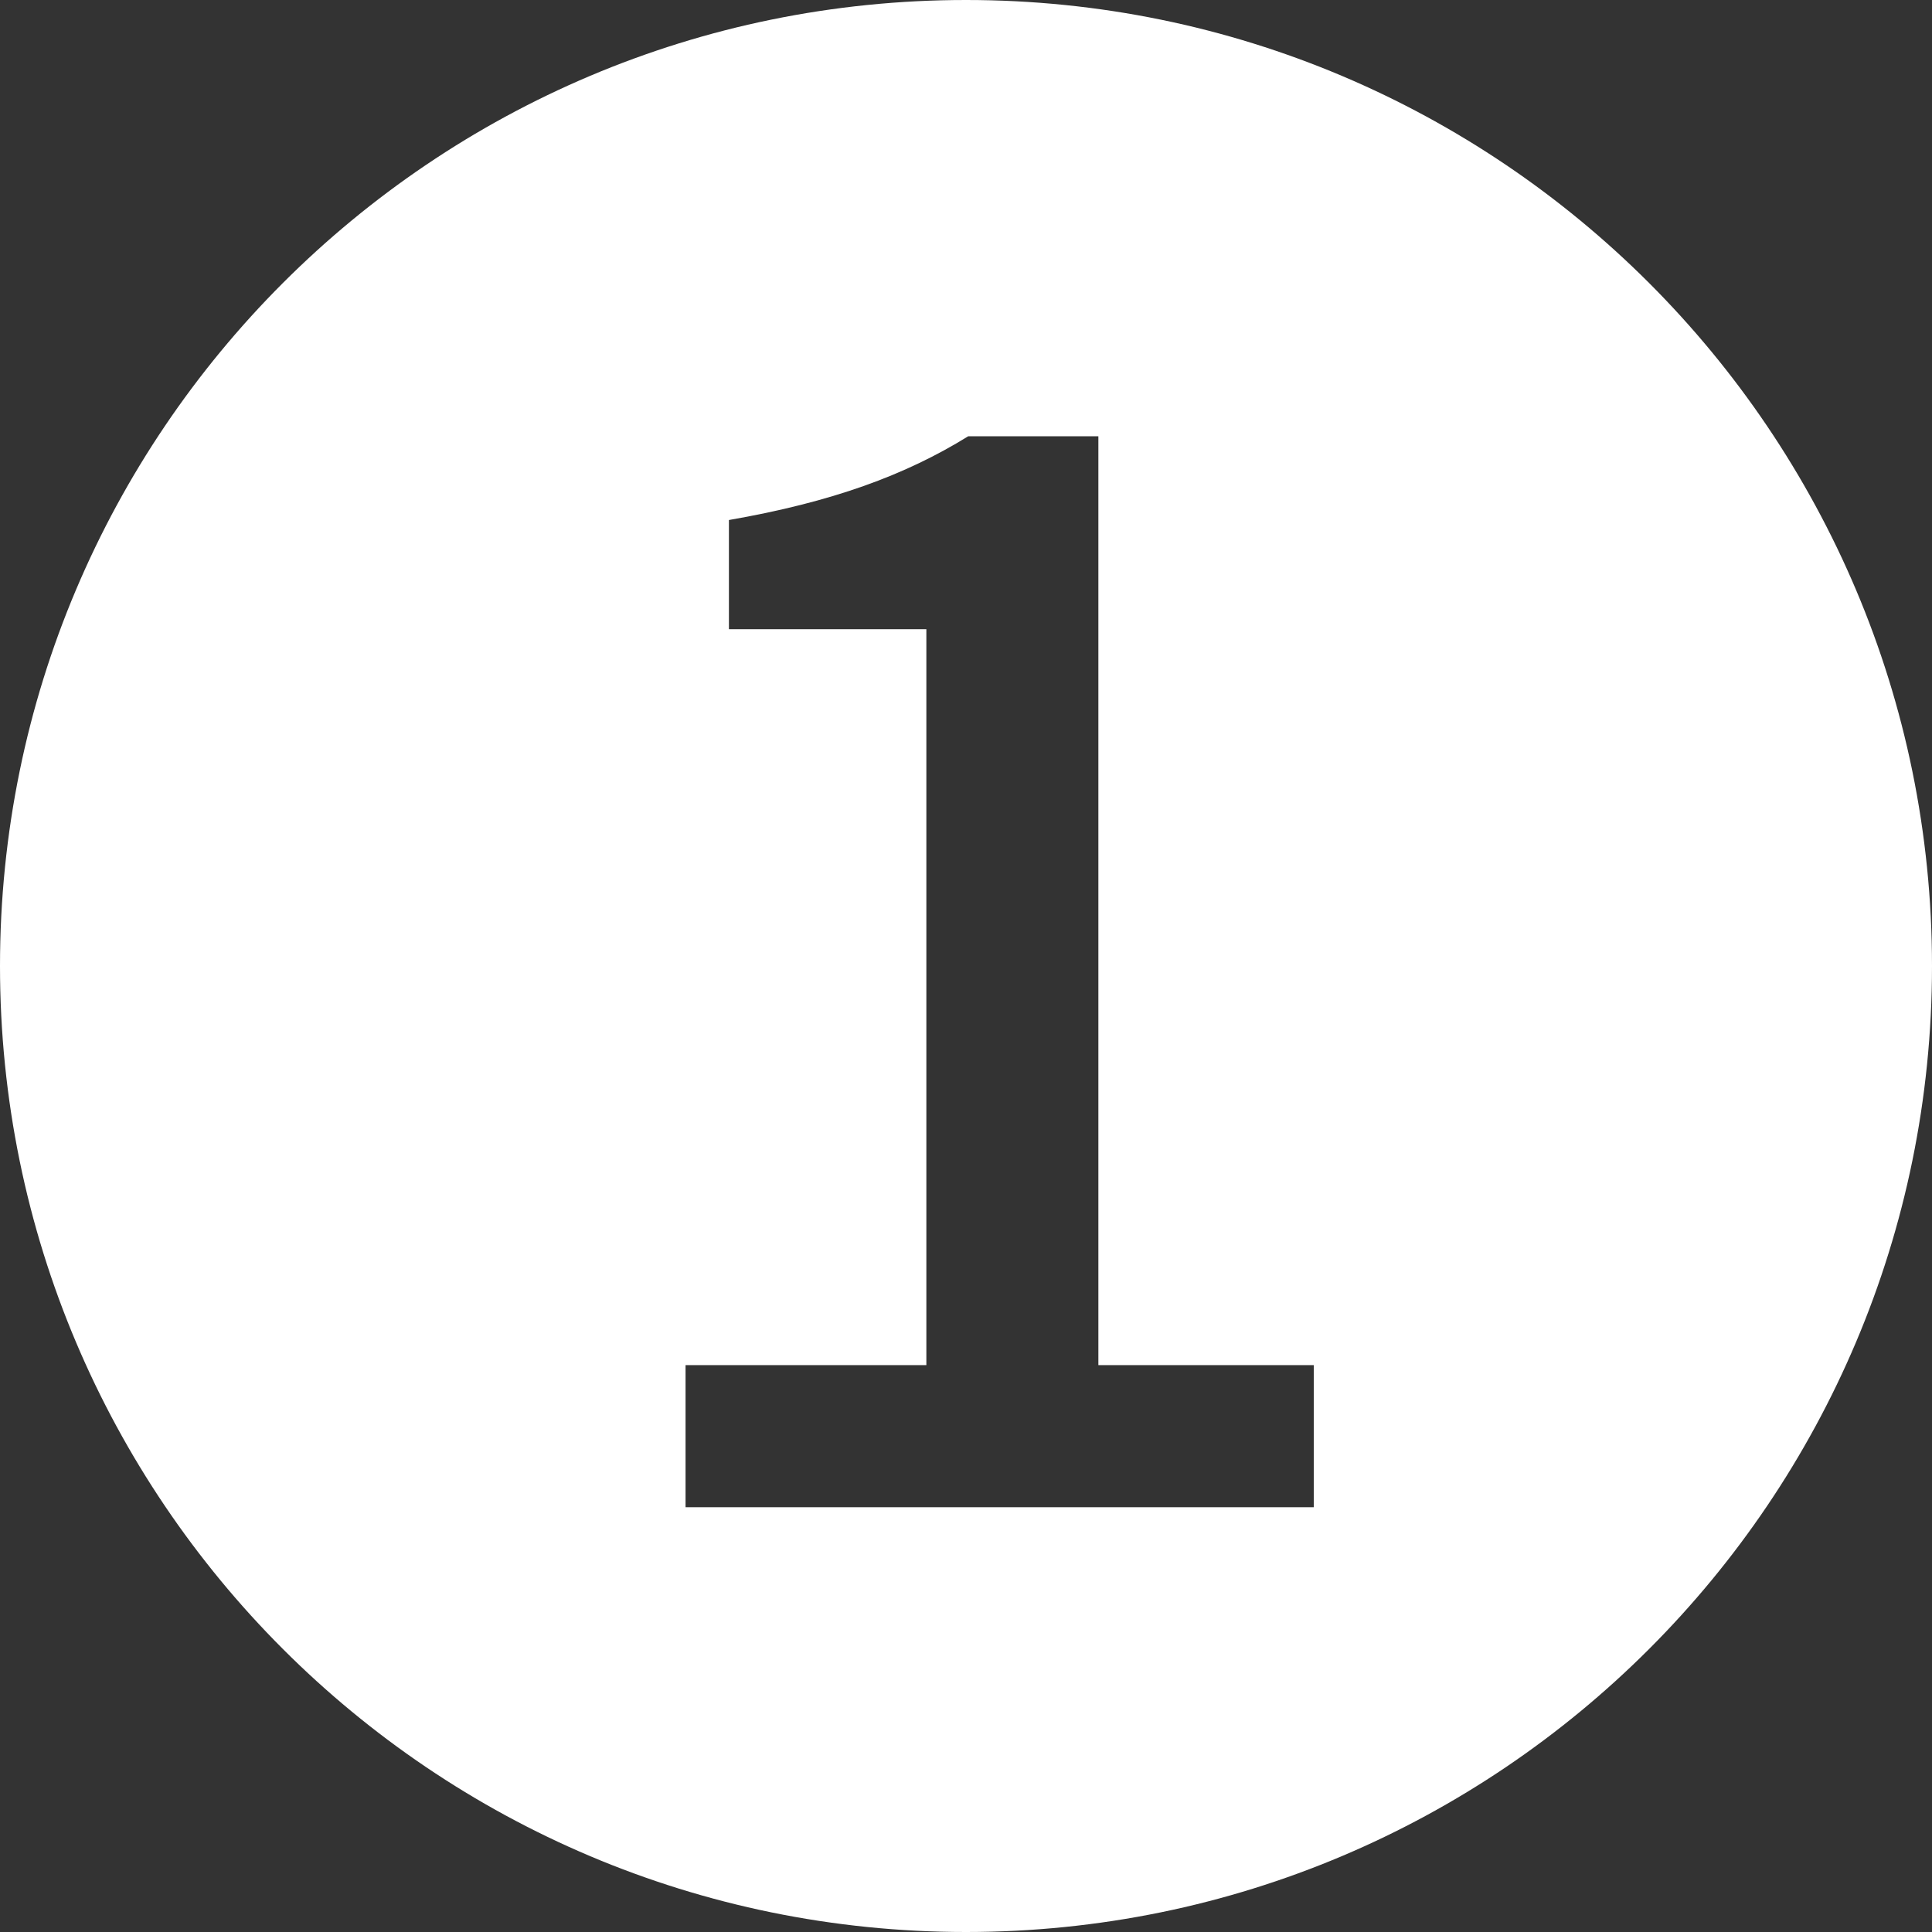 <svg xmlns="http://www.w3.org/2000/svg" xmlns:xlink="http://www.w3.org/1999/xlink" width="31px" height="31px" viewBox="0 0 31 31"><rect x="0" y="0" width="31" height="31" fill="#333333" stroke="none"/><title>Combined Shape</title><desc>Created with Sketch.</desc><g id="Page-1" stroke="none" stroke-width="1" fill="none" fill-rule="evenodd"><path d="M15.5,0 C24.06,0 31,6.94 31,15.5 C31,24.06 24.06,31 15.5,31 C6.94,31 0,24.06 0,15.5 C0,6.94 6.94,0 15.5,0 Z M17.624,7 L15.536,7 C14.528,7.624 13.352,8.056 11.696,8.344 L11.696,10.096 L14.864,10.096 L14.864,21.904 L11,21.904 L11,24.184 L21.08,24.184 L21.08,21.904 L17.624,21.904 L17.624,7 Z" id="Combined-Shape" fill="#FFFFFF"></path></g></svg>